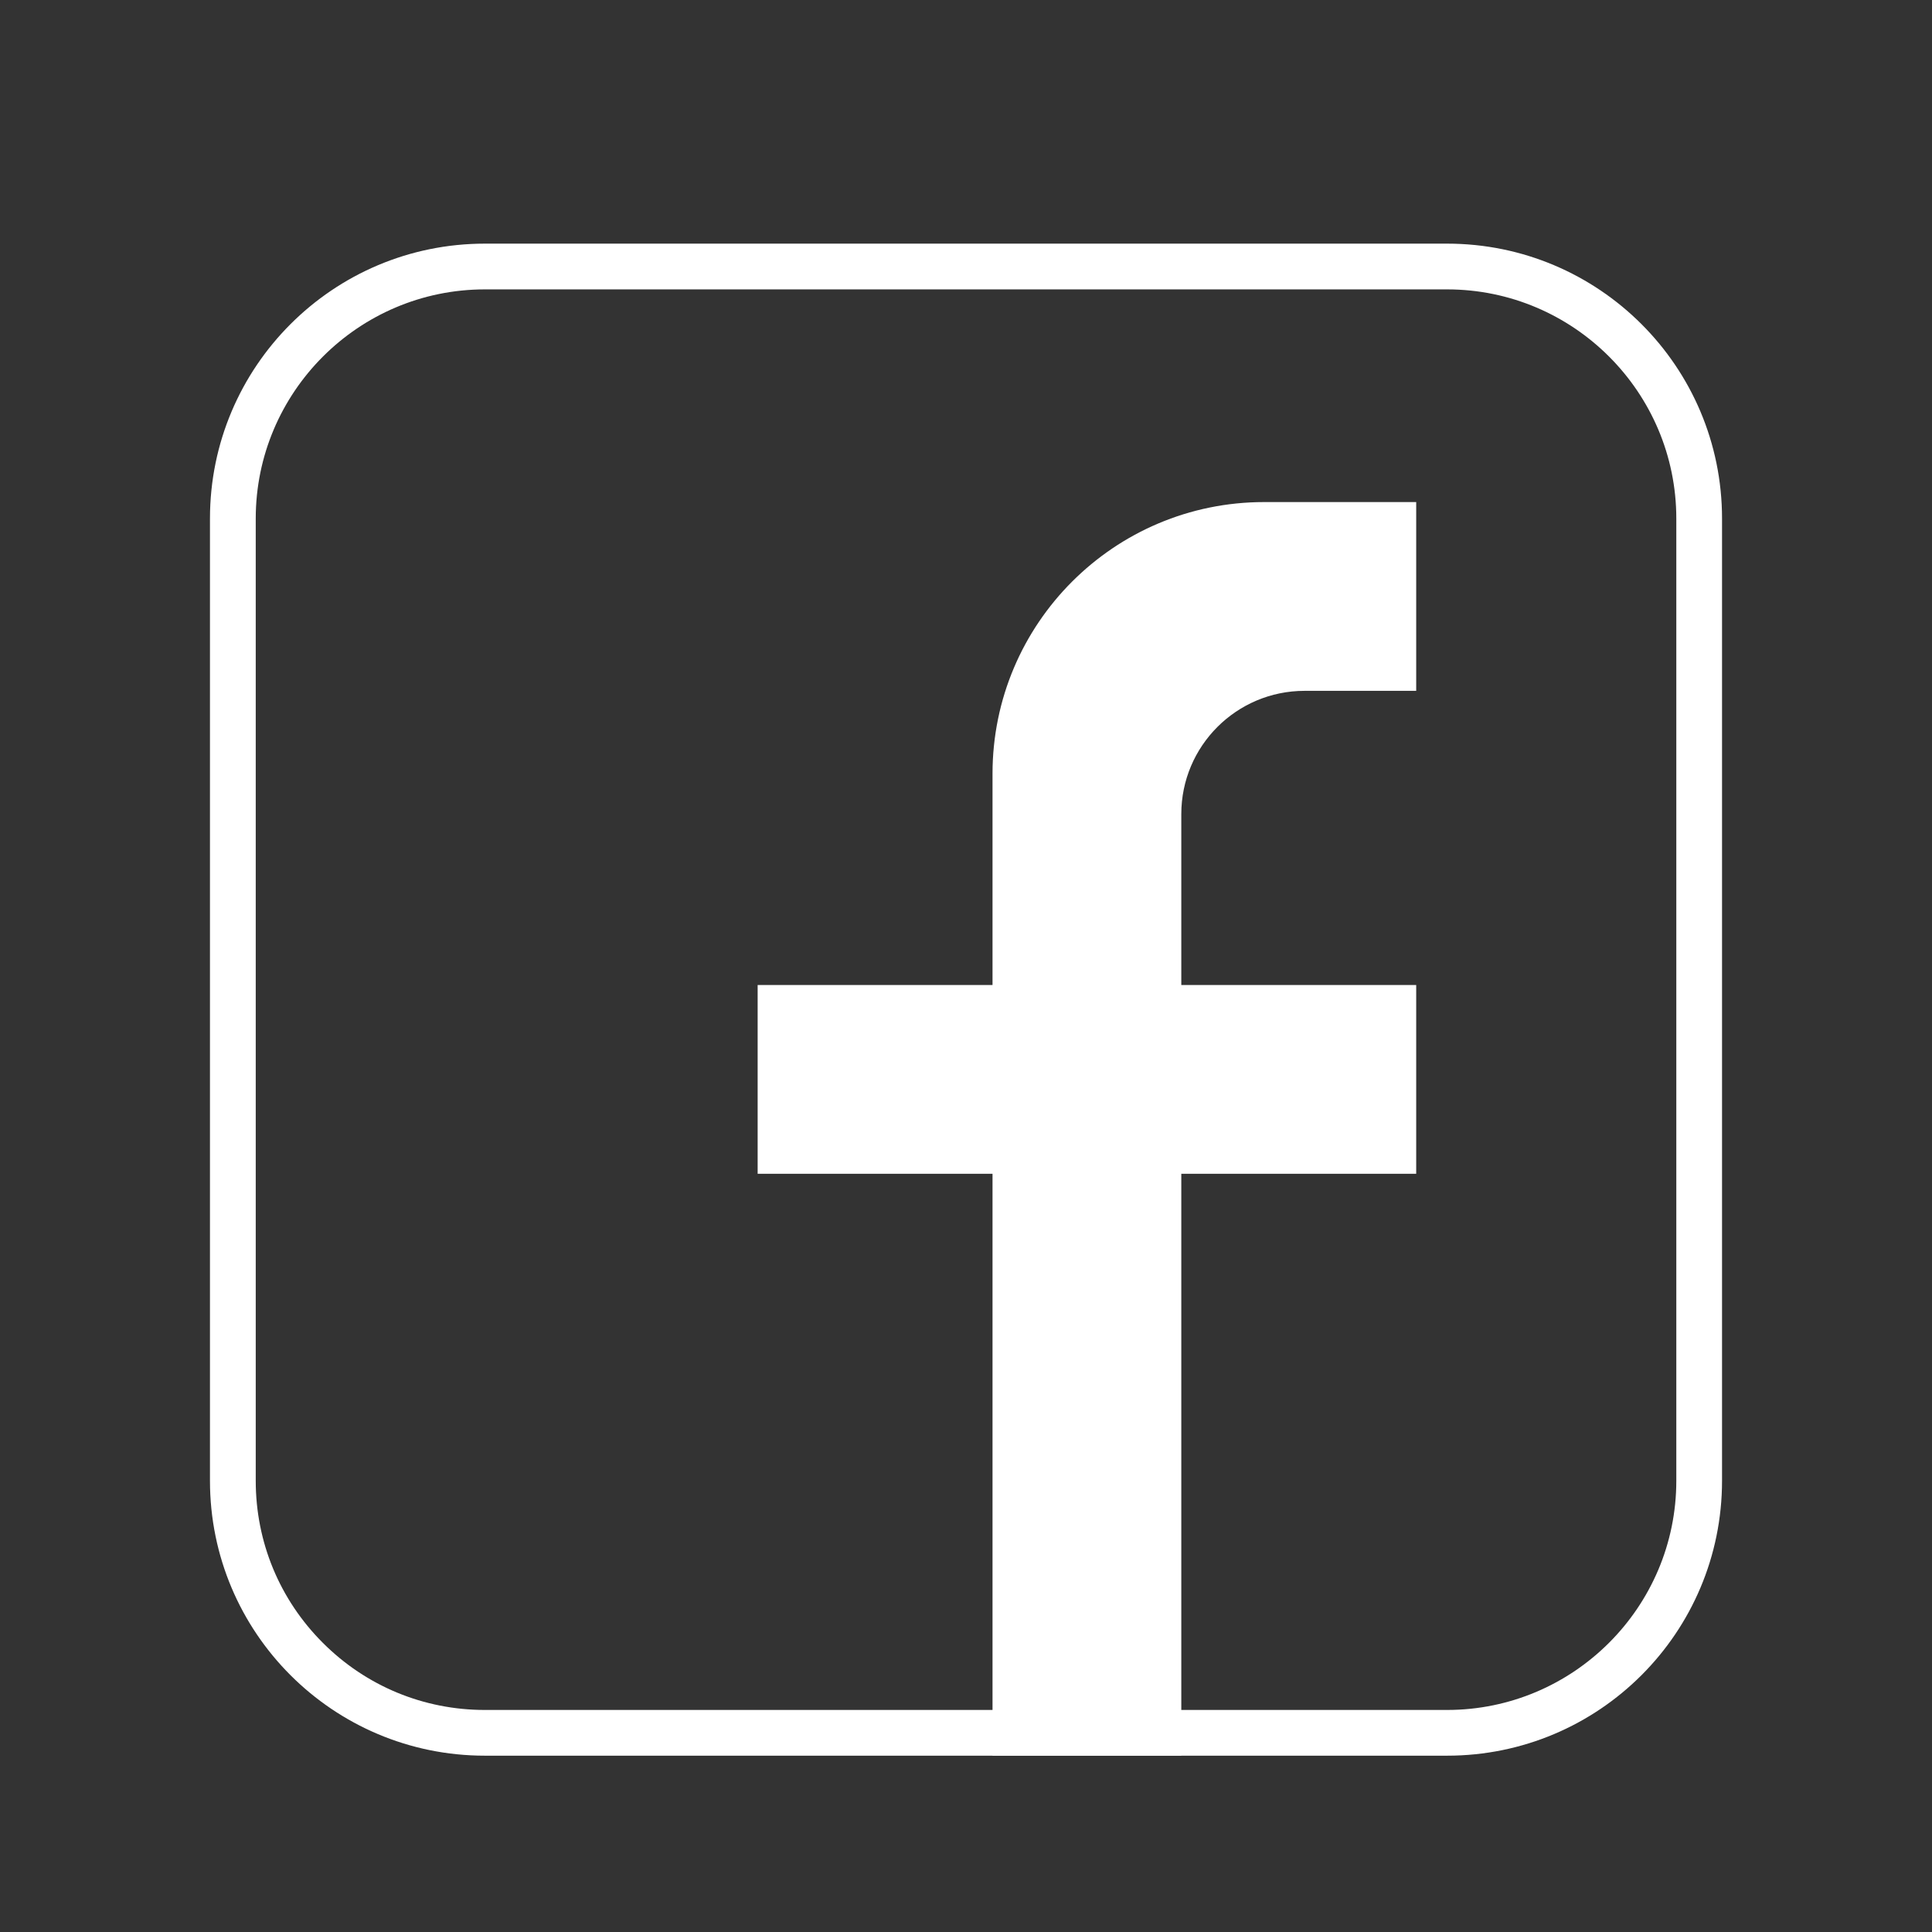 <?xml version="1.0" encoding="utf-8"?>
<!-- Generator: Adobe Illustrator 16.0.0, SVG Export Plug-In . SVG Version: 6.00 Build 0)  -->
<!DOCTYPE svg PUBLIC "-//W3C//DTD SVG 1.1//EN" "http://www.w3.org/Graphics/SVG/1.1/DTD/svg11.dtd">
<svg version="1.1" id="Calque_1" xmlns="http://www.w3.org/2000/svg" xmlns:xlink="http://www.w3.org/1999/xlink" x="0px" y="0px"
	 width="84px" height="84px" viewBox="0 0 84 84" enable-background="new 0 0 84 84" xml:space="preserve">
<rect x="0" y="0" width="84" height="84" fill="#333333" stroke="none"/>
<g>
	<g>
		<path fill="#FAA31B" d="M157.672,22.355c5.494,0,9.965,4.471,9.965,9.964v41.835c0,5.494-4.471,9.965-9.965,9.965h-41.836
			c-2.662,0-5.164-1.037-7.045-2.918c-1.883-1.883-2.918-4.385-2.918-7.047V32.319c0-5.494,4.469-9.964,9.963-9.964H157.672
			 M157.672,20.366h-41.836c-6.602,0-11.953,5.351-11.953,11.953v41.835c0,6.602,5.352,11.953,11.953,11.953h41.836
			c6.602,0,11.953-5.352,11.953-11.953V32.319C169.625,25.717,164.273,20.366,157.672,20.366L157.672,20.366z"/>
		<path fill="#FAA31B" d="M146.115,45.168v7.433h10.213v8.208h-10.213v25.299h-8.208V60.809h-10.212v-8.208h10.212v-9.188
			c0-6.521,5.288-11.809,11.81-11.809h6.611v8.208h-4.855C148.514,39.812,146.115,42.21,146.115,45.168z"/>
	</g>
</g>
<g>
	<g>
		<g>
			<g>
				<path fill="#FAA31B" d="M179.411-75.687c5.494,0,9.965,4.47,9.965,9.964v41.835c0,5.494-4.471,9.965-9.965,9.965h-41.835
					c-2.662,0-5.164-1.037-7.045-2.918c-1.883-1.883-2.918-4.387-2.918-7.047v-41.835c0-5.494,4.469-9.964,9.963-9.964H179.411
					 M179.411-77.676h-41.835c-6.603,0-11.952,5.352-11.952,11.953v41.835c0,6.602,5.35,11.951,11.952,11.951h41.835
					c6.602,0,11.954-5.35,11.954-11.951v-41.835C191.365-72.325,186.013-77.676,179.411-77.676L179.411-77.676z"/>
			</g>
		</g>
		<g>
			<g>
				<g>
					<path fill="#FAA31B" d="M171.659-19.087h-26.328c-6.924,0-12.557-5.633-12.557-12.555V-57.97
						c0-6.923,5.633-12.556,12.557-12.556h26.328c6.923,0,12.555,5.632,12.555,12.556v26.328
						C184.214-24.72,178.582-19.087,171.659-19.087z M145.331-67.075c-5.022,0-9.106,4.084-9.106,9.105v26.328
						c0,5.021,4.084,9.105,9.106,9.105h26.328c5.02,0,9.104-4.084,9.104-9.105V-57.97c0-5.021-4.084-9.105-9.104-9.105H145.331z"/>
				</g>
				<g>
					<path fill="#FAA31B" d="M158.494-30.64c-7.812,0-14.167-6.355-14.167-14.166c0-7.812,6.355-14.167,14.167-14.167
						s14.166,6.355,14.166,14.167C172.66-36.995,166.306-30.64,158.494-30.64z M158.494-55.522c-5.908,0-10.716,4.808-10.716,10.717
						c0,5.908,4.808,10.717,10.716,10.717c5.909,0,10.717-4.809,10.717-10.717C169.211-50.715,164.403-55.522,158.494-55.522z"/>
				</g>
				<circle fill="#FAA31B" cx="173.838" cy="-59.077" r="2.719"/>
			</g>
		</g>
	</g>
</g>
<g>
	<g>
		<g>
			<g>
				<path fill="#FAA31B" d="M143.742,116.334c5.494,0,9.965,4.471,9.965,9.965v41.836c0,5.496-4.471,9.965-9.965,9.965h-41.836
					c-2.66,0-5.163-1.037-7.045-2.918c-1.881-1.883-2.918-4.387-2.918-7.047v-41.836c0-5.494,4.471-9.965,9.963-9.965H143.742
					 M143.742,114.344h-41.836c-6.602,0-11.951,5.354-11.951,11.955v41.836c0,6.604,5.35,11.951,11.951,11.951h41.836
					c6.602,0,11.954-5.348,11.954-11.951v-41.836C155.696,119.697,150.344,114.344,143.742,114.344L143.742,114.344z"/>
			</g>
		</g>
		<g>
			<g>
				<g>
					<rect x="103.57" y="139.859" fill="#FAA31B" width="7.827" height="25.674"/>
				</g>
				<g>
					<circle fill="#FAA31B" cx="107.64" cy="132.658" r="3.757"/>
				</g>
				<g>
					<path fill="#FAA31B" d="M138.949,141.736c-3.131-2.504-6.731-2.66-9.55-1.721c-2.817,0.939-5.165,3.328-5.165,3.328v-3.484
						h-7.828v25.674h7.828v-14.404c0-2.766,2.242-5.01,5.01-5.01c2.766,0,5.009,2.244,5.009,5.01v14.404h7.828
						c0,0,0-11.586,0-14.404S142.081,144.242,138.949,141.736z"/>
				</g>
			</g>
		</g>
	</g>
</g>
<g>
	<g>
		<path fill="#FFFFFF" d="M62.918,12.582c5.494,0,9.965,4.471,9.965,9.964v41.836c0,5.493-4.471,9.964-9.965,9.964H21.082
			c-2.662,0-5.164-1.037-7.045-2.918c-1.883-1.882-2.918-4.385-2.918-7.046V22.546c0-5.494,4.469-9.964,9.963-9.964H62.918
			 M62.918,10.593H21.082c-6.602,0-11.953,5.351-11.953,11.953v41.836c0,6.602,5.352,11.952,11.953,11.952h41.836
			c6.602,0,11.953-5.351,11.953-11.952V22.546C74.871,15.944,69.52,10.593,62.918,10.593L62.918,10.593z"/>
		<path fill="#FFFFFF" d="M51.361,35.395v7.432h10.213v8.208H51.361v25.299h-8.208V51.035H32.941v-8.208h10.212v-9.188
			c0-6.522,5.288-11.81,11.81-11.81h6.611v8.208h-4.855C53.76,30.038,51.361,32.437,51.361,35.395z"/>
	</g>
</g>
<g>
	<g>
		<g>
			<g>
				<path fill="#FFFFFF" d="M64.611-81.186c5.494,0,9.965,4.47,9.965,9.964v41.835c0,5.494-4.471,9.965-9.965,9.965H22.776
					c-2.662,0-5.163-1.037-7.045-2.918c-1.882-1.883-2.917-4.387-2.917-7.047v-41.835c0-5.494,4.469-9.964,9.962-9.964H64.611
					 M64.611-83.175H22.776c-6.602,0-11.952,5.352-11.952,11.953v41.835c0,6.602,5.35,11.951,11.952,11.951h41.835
					c6.602,0,11.954-5.35,11.954-11.951v-41.835C76.565-77.824,71.213-83.175,64.611-83.175L64.611-83.175z"/>
			</g>
		</g>
		<g>
			<g>
				<g>
					<path fill="#FFFFFF" d="M56.859-24.586H30.531c-6.924,0-12.557-5.633-12.557-12.555v-26.328
						c0-6.923,5.633-12.556,12.557-12.556h26.328c6.923,0,12.555,5.632,12.555,12.556v26.328
						C69.414-30.219,63.782-24.586,56.859-24.586z M30.531-72.574c-5.022,0-9.106,4.084-9.106,9.105v26.328
						c0,5.021,4.084,9.105,9.106,9.105h26.328c5.02,0,9.104-4.084,9.104-9.105v-26.328c0-5.021-4.084-9.105-9.104-9.105H30.531z"/>
				</g>
				<g>
					<path fill="#FFFFFF" d="M43.694-36.139c-7.812,0-14.167-6.355-14.167-14.166c0-7.812,6.355-14.167,14.167-14.167
						S57.86-58.116,57.86-50.305C57.86-42.494,51.506-36.139,43.694-36.139z M43.694-61.021c-5.908,0-10.716,4.808-10.716,10.717
						c0,5.908,4.808,10.717,10.716,10.717c5.909,0,10.717-4.809,10.717-10.717C54.411-56.214,49.604-61.021,43.694-61.021z"/>
				</g>
				<circle fill="#FFFFFF" cx="59.038" cy="-64.576" r="2.719"/>
			</g>
		</g>
	</g>
</g>
<g>
	<g>
		<g>
			<g>
				<path fill="#FFFFFF" d="M-79.592,56.252c5.494,0,9.965,4.471,9.965,9.965v41.836c0,5.496-4.471,9.965-9.965,9.965h-41.836
					c-2.66,0-5.163-1.037-7.045-2.918c-1.881-1.883-2.918-4.387-2.918-7.047V66.217c0-5.494,4.471-9.965,9.963-9.965H-79.592
					 M-79.592,54.262h-41.836c-6.602,0-11.951,5.354-11.951,11.955v41.836c0,6.604,5.35,11.951,11.951,11.951h41.836
					c6.602,0,11.954-5.348,11.954-11.951V66.217C-67.638,59.615-72.99,54.262-79.592,54.262L-79.592,54.262z"/>
			</g>
		</g>
		<g>
			<g>
				<g>
					<rect x="-119.764" y="79.777" fill="#FFFFFF" width="7.827" height="25.674"/>
				</g>
				<g>
					<circle fill="#FFFFFF" cx="-115.694" cy="72.576" r="3.757"/>
				</g>
				<g>
					<path fill="#FFFFFF" d="M-84.385,81.654c-3.131-2.504-6.731-2.66-9.55-1.721c-2.817,0.939-5.165,3.328-5.165,3.328v-3.484
						h-7.828v25.674h7.828V91.047c0-2.766,2.242-5.01,5.01-5.01c2.766,0,5.009,2.244,5.009,5.01v14.404h7.828c0,0,0-11.586,0-14.404
						S-81.253,84.16-84.385,81.654z"/>
				</g>
			</g>
		</g>
	</g>
</g>
</svg>

